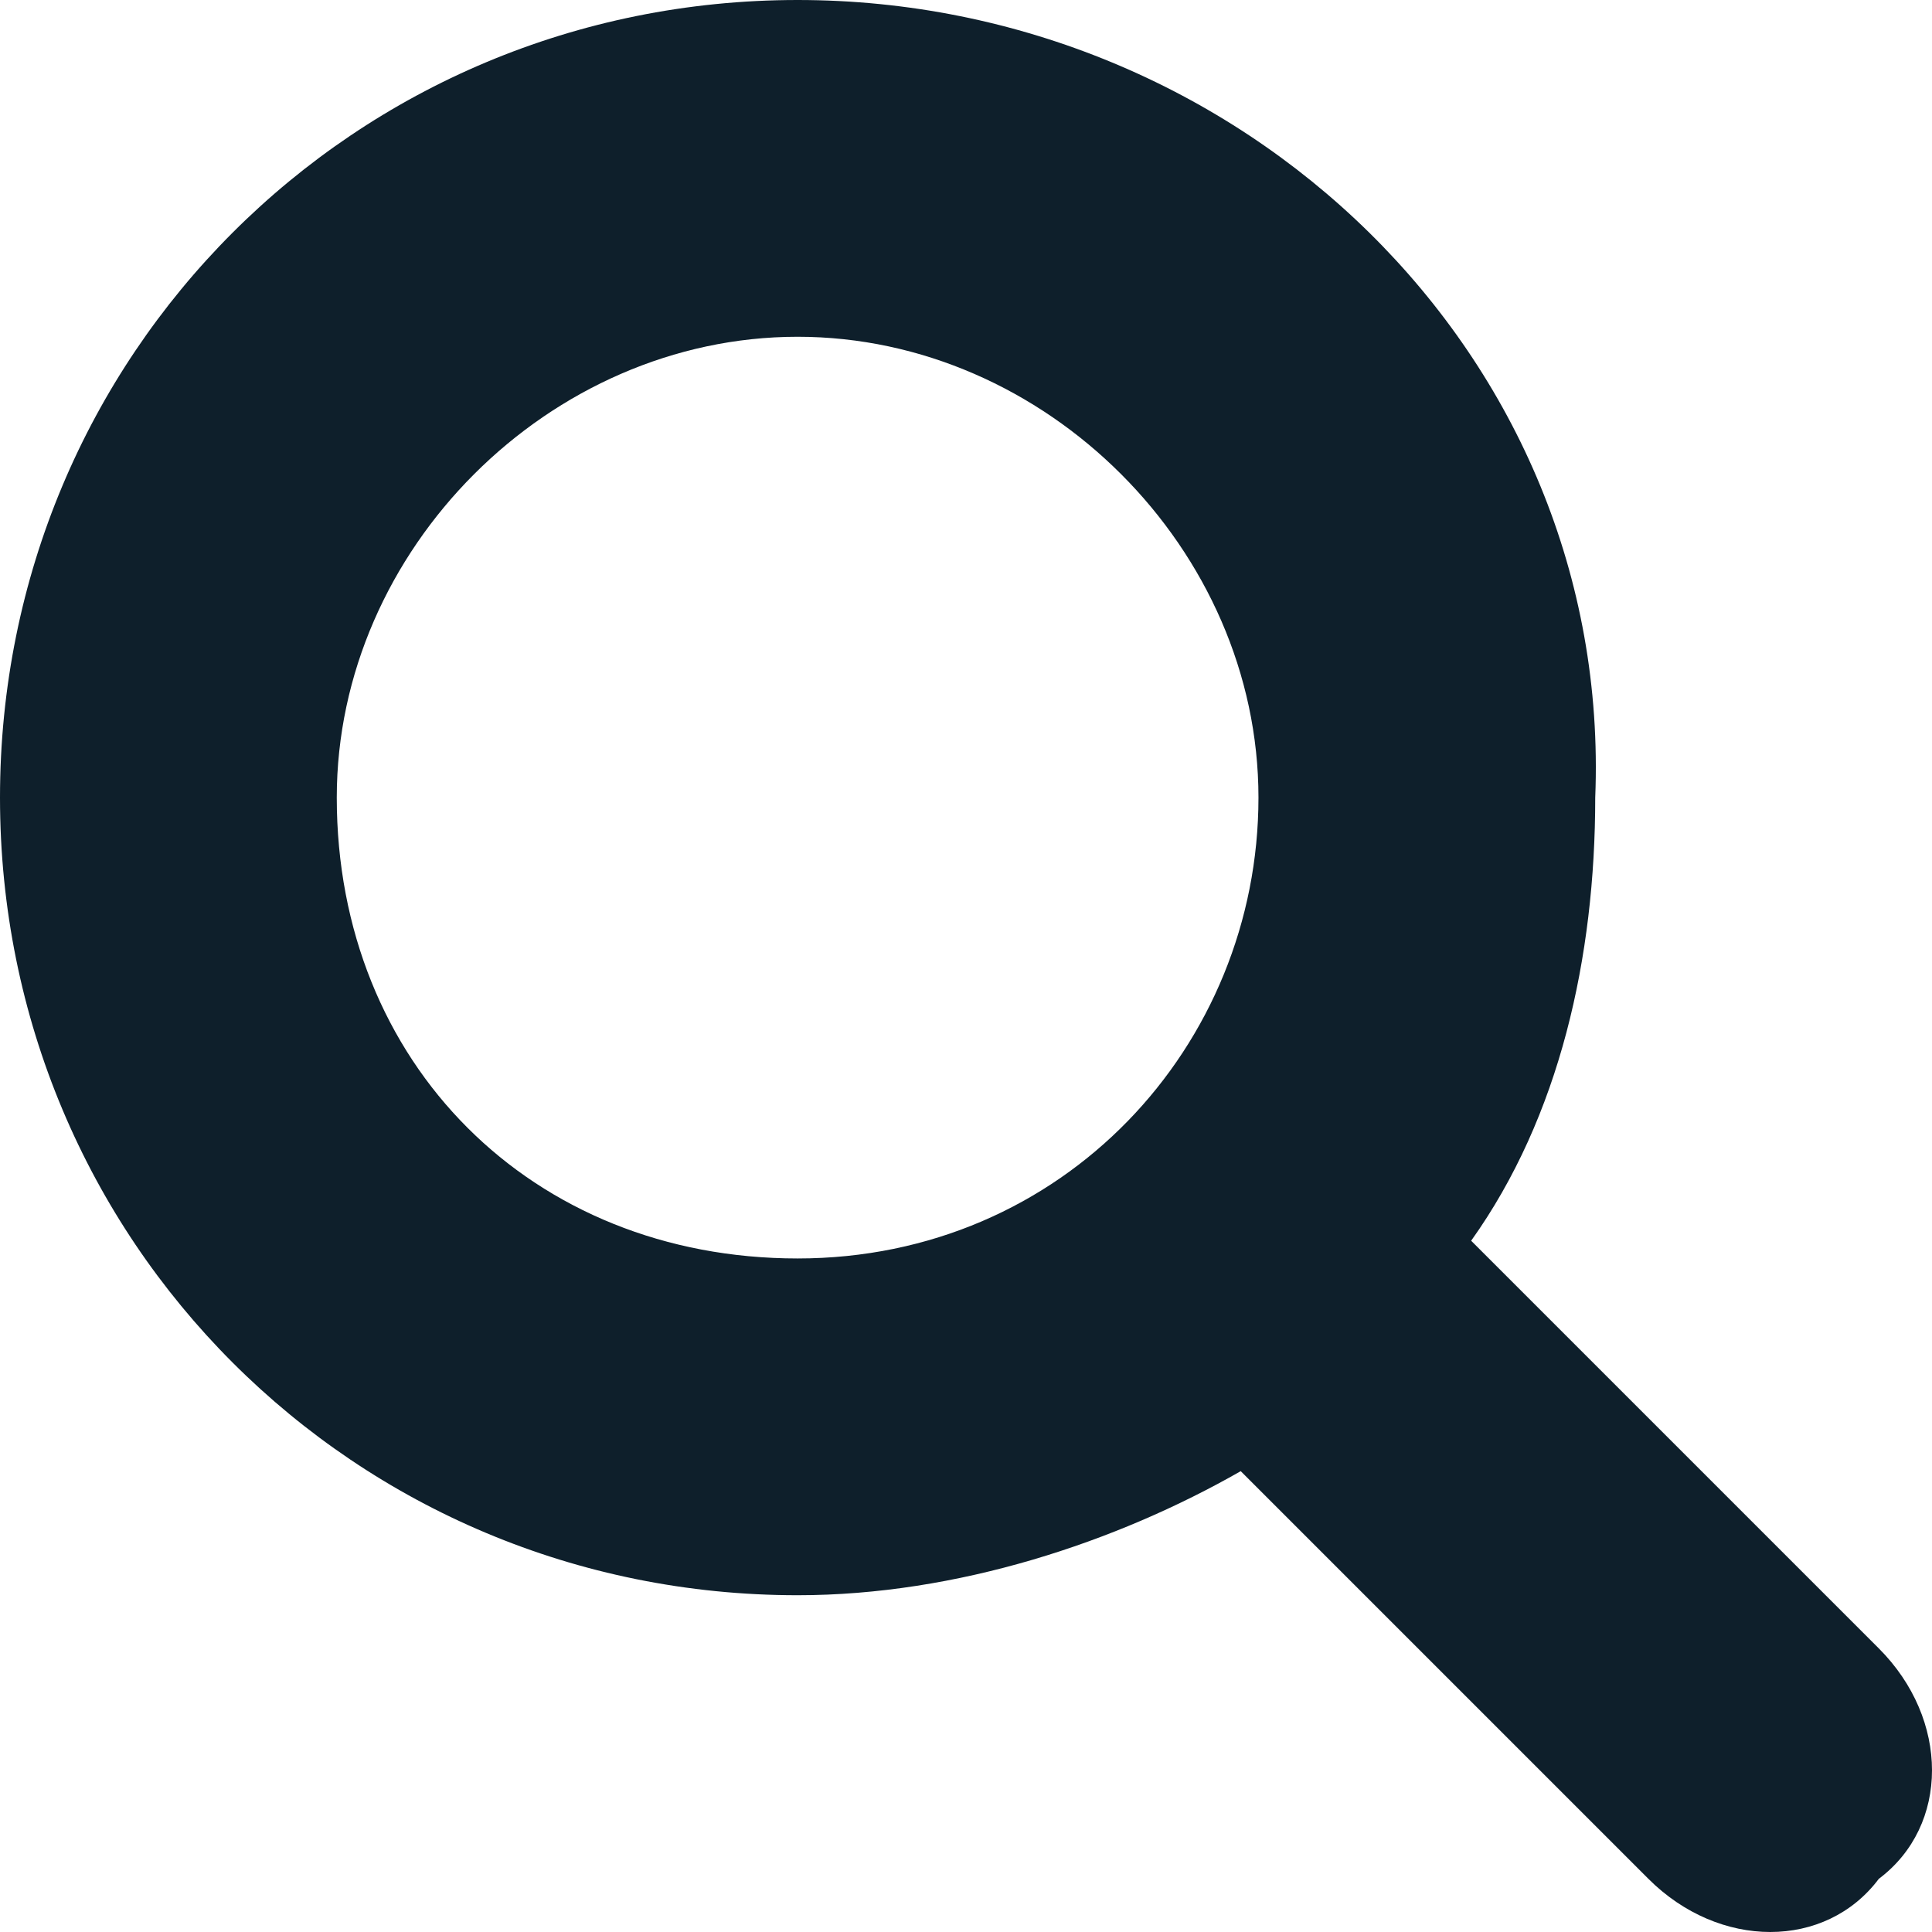 <!-- Generator: Adobe Illustrator 23.0.4, SVG Export Plug-In  -->
<svg version="1.1" xmlns="http://www.w3.org/2000/svg" xmlns:xlink="http://www.w3.org/1999/xlink" x="0px" y="0px" width="10.9px"
	 height="10.9px" viewBox="0 0 10.9 10.9" style="enable-background:new 0 0 10.9 10.9;" xml:space="preserve">
<style type="text/css">
	.st0{fill:#0E1F2B;}
</style>
<defs>
</defs>
<path class="st0" d="M10.6,9.3L8.3,7c0.5-0.7,0.7-1.6,0.7-2.5C9.1,2,7,0,4.5,0S0,2,0,4.5s2,4.5,4.5,4.5c0.9,0,1.8-0.3,2.5-0.7
	l2.3,2.3c0.4,0.4,1,0.4,1.3,0C11,10.3,11,9.7,10.6,9.3z M1.9,4.5c0-1.4,1.2-2.6,2.6-2.6s2.6,1.2,2.6,2.6S6,7.1,4.5,7.1
	S1.9,6,1.9,4.5z"/>
</svg>
